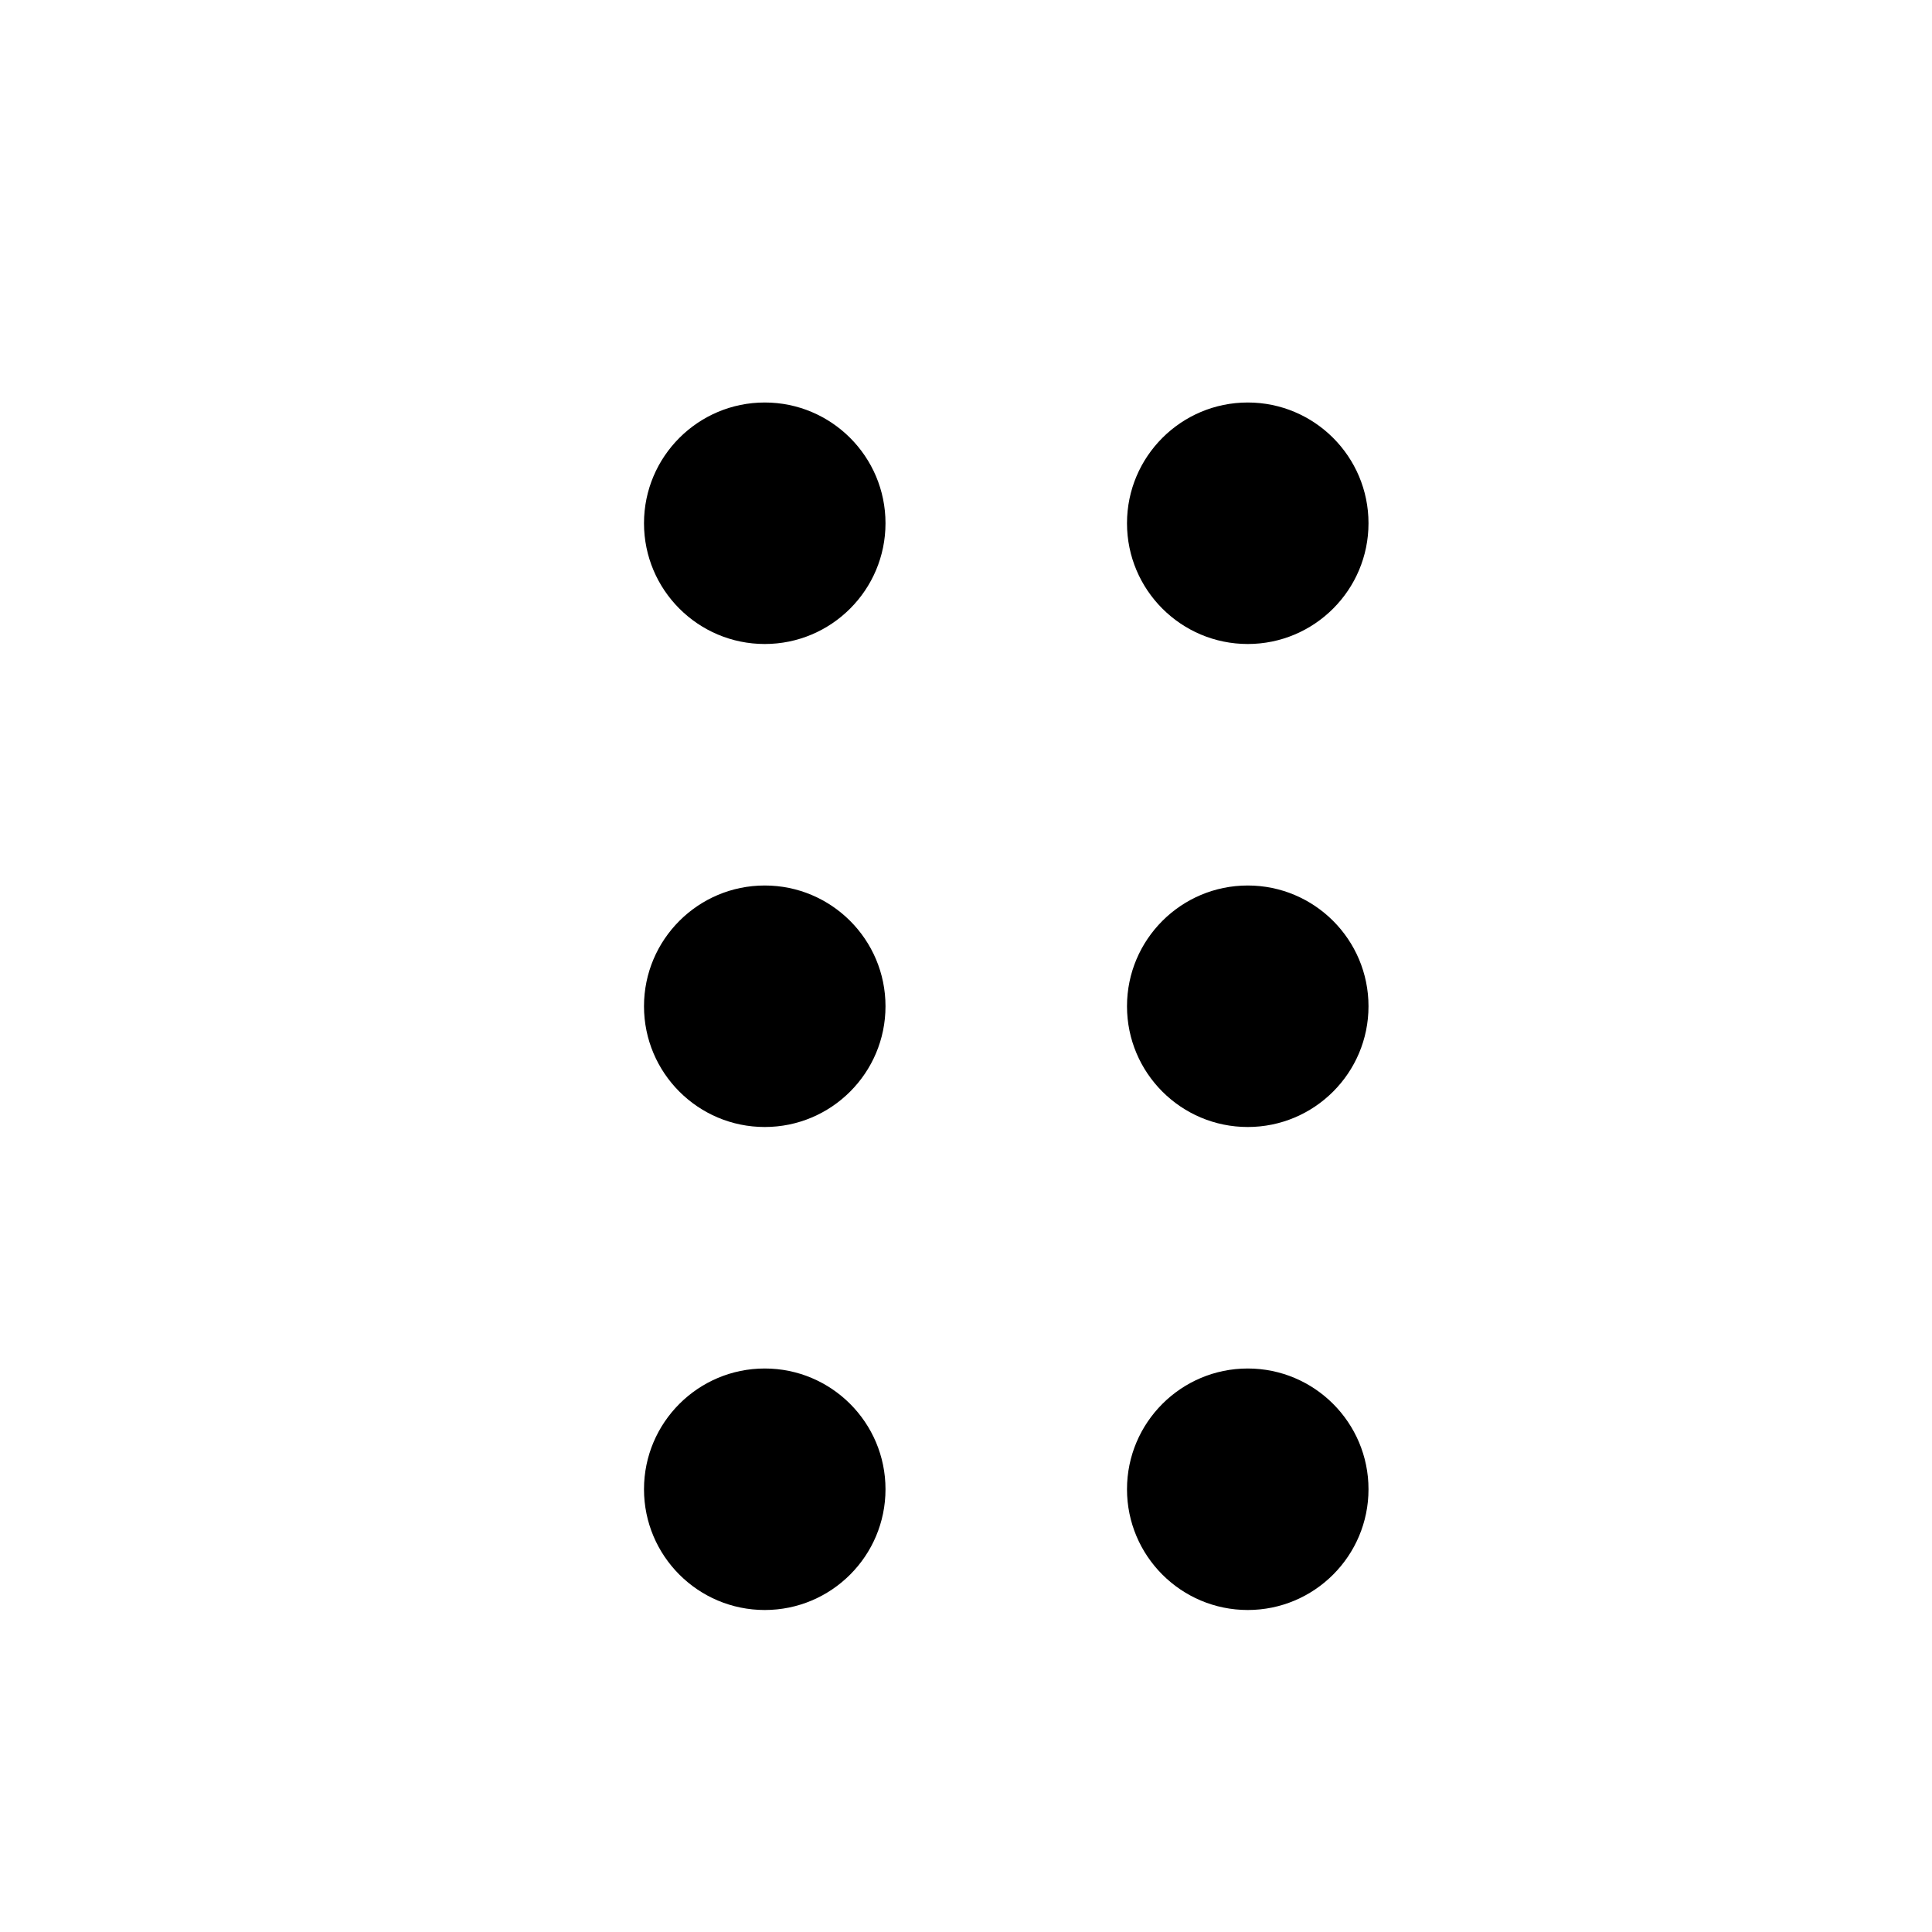 <svg width="24" height="24" viewBox="0 0 24 24" fill="none" xmlns="http://www.w3.org/2000/svg">
<path d="M11 6.5C11 7.328 10.328 8 9.5 8C8.672 8 8 7.328 8 6.5C8 5.672 8.672 5 9.5 5C10.328 5 11 5.672 11 6.5Z" fill="currentColor"/>
<path d="M11 12.5C11 13.328 10.328 14 9.5 14C8.672 14 8 13.328 8 12.5C8 11.672 8.672 11 9.5 11C10.328 11 11 11.672 11 12.5Z" fill="currentColor"/>
<path d="M9.5 20C10.328 20 11 19.328 11 18.5C11 17.672 10.328 17 9.5 17C8.672 17 8 17.672 8 18.5C8 19.328 8.672 20 9.5 20Z" fill="currentColor"/>
<path d="M17 6.5C17 7.328 16.328 8 15.5 8C14.672 8 14 7.328 14 6.5C14 5.672 14.672 5 15.5 5C16.328 5 17 5.672 17 6.5Z" fill="currentColor"/>
<path d="M15.5 14C16.328 14 17 13.328 17 12.5C17 11.672 16.328 11 15.5 11C14.672 11 14 11.672 14 12.5C14 13.328 14.672 14 15.5 14Z" fill="currentColor"/>
<path d="M17 18.5C17 19.328 16.328 20 15.5 20C14.672 20 14 19.328 14 18.5C14 17.672 14.672 17 15.5 17C16.328 17 17 17.672 17 18.5Z" fill="currentColor"/>
</svg>
